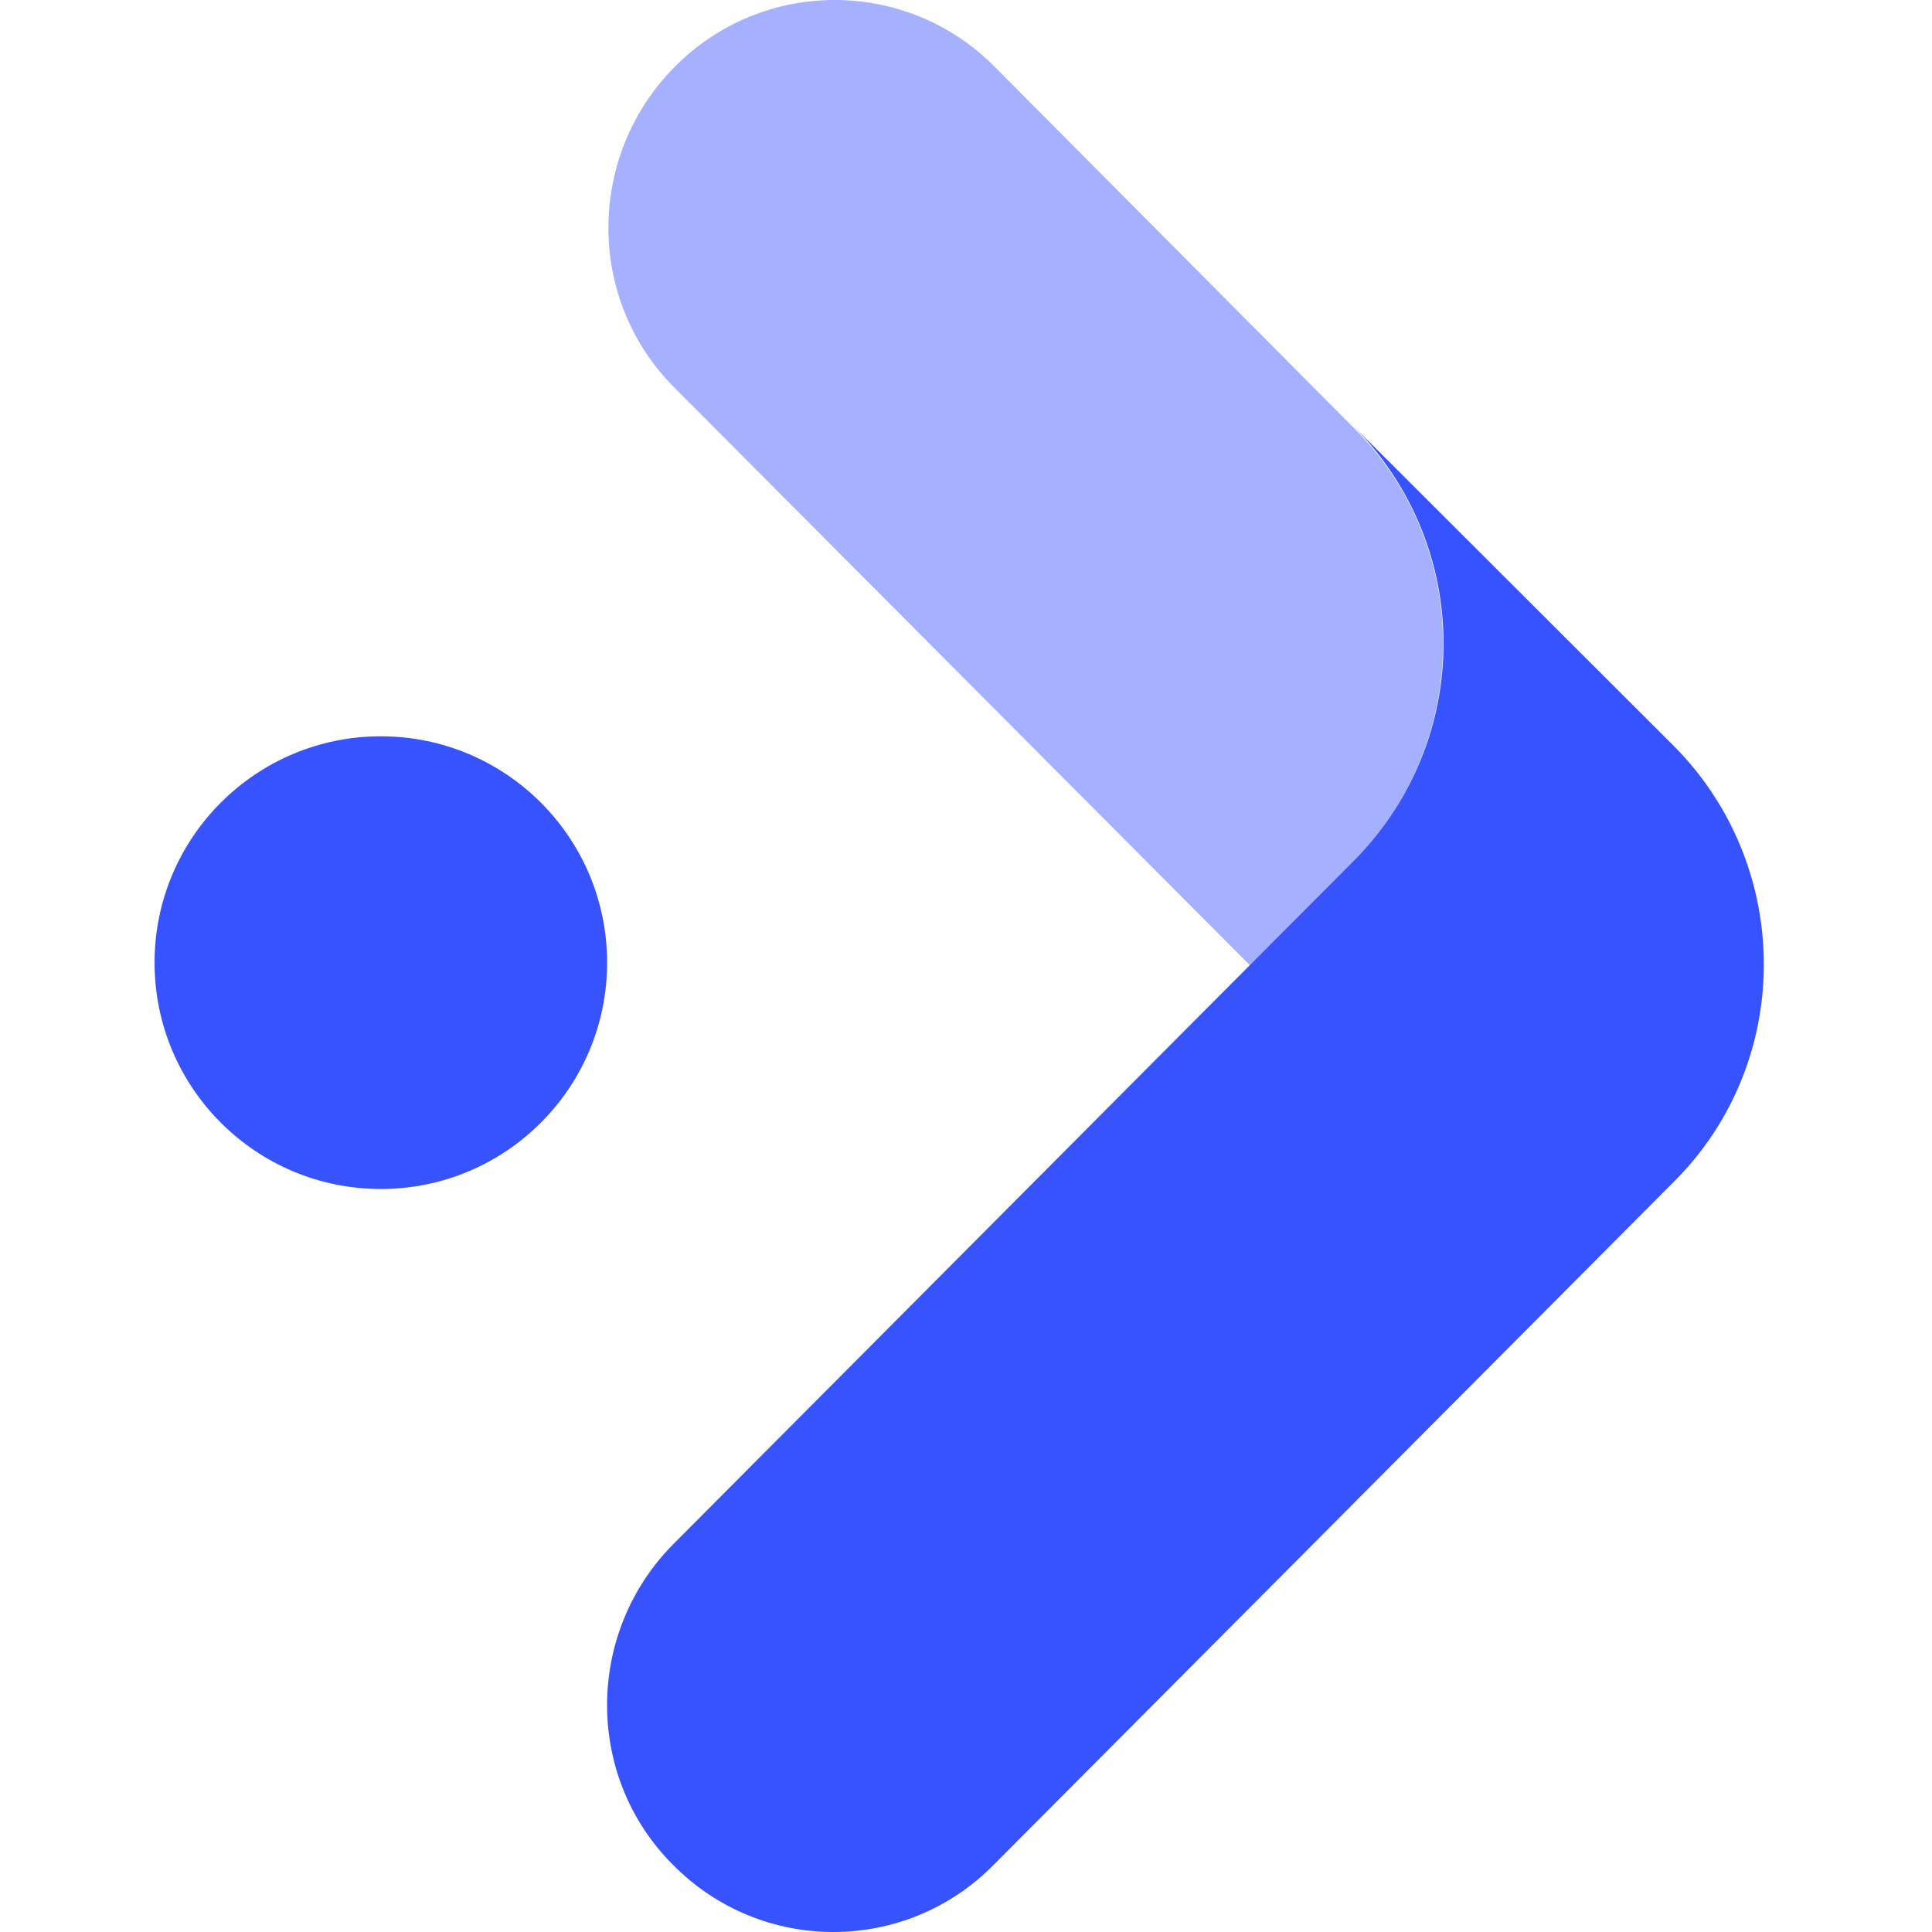 <svg width="100" height="100" viewBox="0 0 100 100" fill="none" xmlns="http://www.w3.org/2000/svg">
<path d="M70.056 44.571C76.198 38.394 76.198 28.454 70.271 22.348L51.488 3.461C46.918 -1.154 39.49 -1.154 34.92 3.461C30.349 8.076 30.349 15.532 34.92 20.076L64.7 49.967L70.056 44.571Z" fill="#A5B0FF"/>
<path d="M86.697 38.672L70.058 22.058C76.271 28.306 76.271 38.318 70.058 44.566L34.85 79.924C30.279 84.54 30.279 91.995 34.85 96.539C39.42 101.154 46.848 101.154 51.418 96.539L86.626 61.18C92.84 55.003 92.84 44.921 86.697 38.672Z" fill="#3753FF"/>
<path d="M19.712 61.542C26.181 61.542 31.424 56.297 31.424 49.827C31.424 43.356 26.181 38.111 19.712 38.111C13.244 38.111 8 43.356 8 49.827C8 56.297 13.244 61.542 19.712 61.542Z" fill="#3753FF"/>
</svg>
